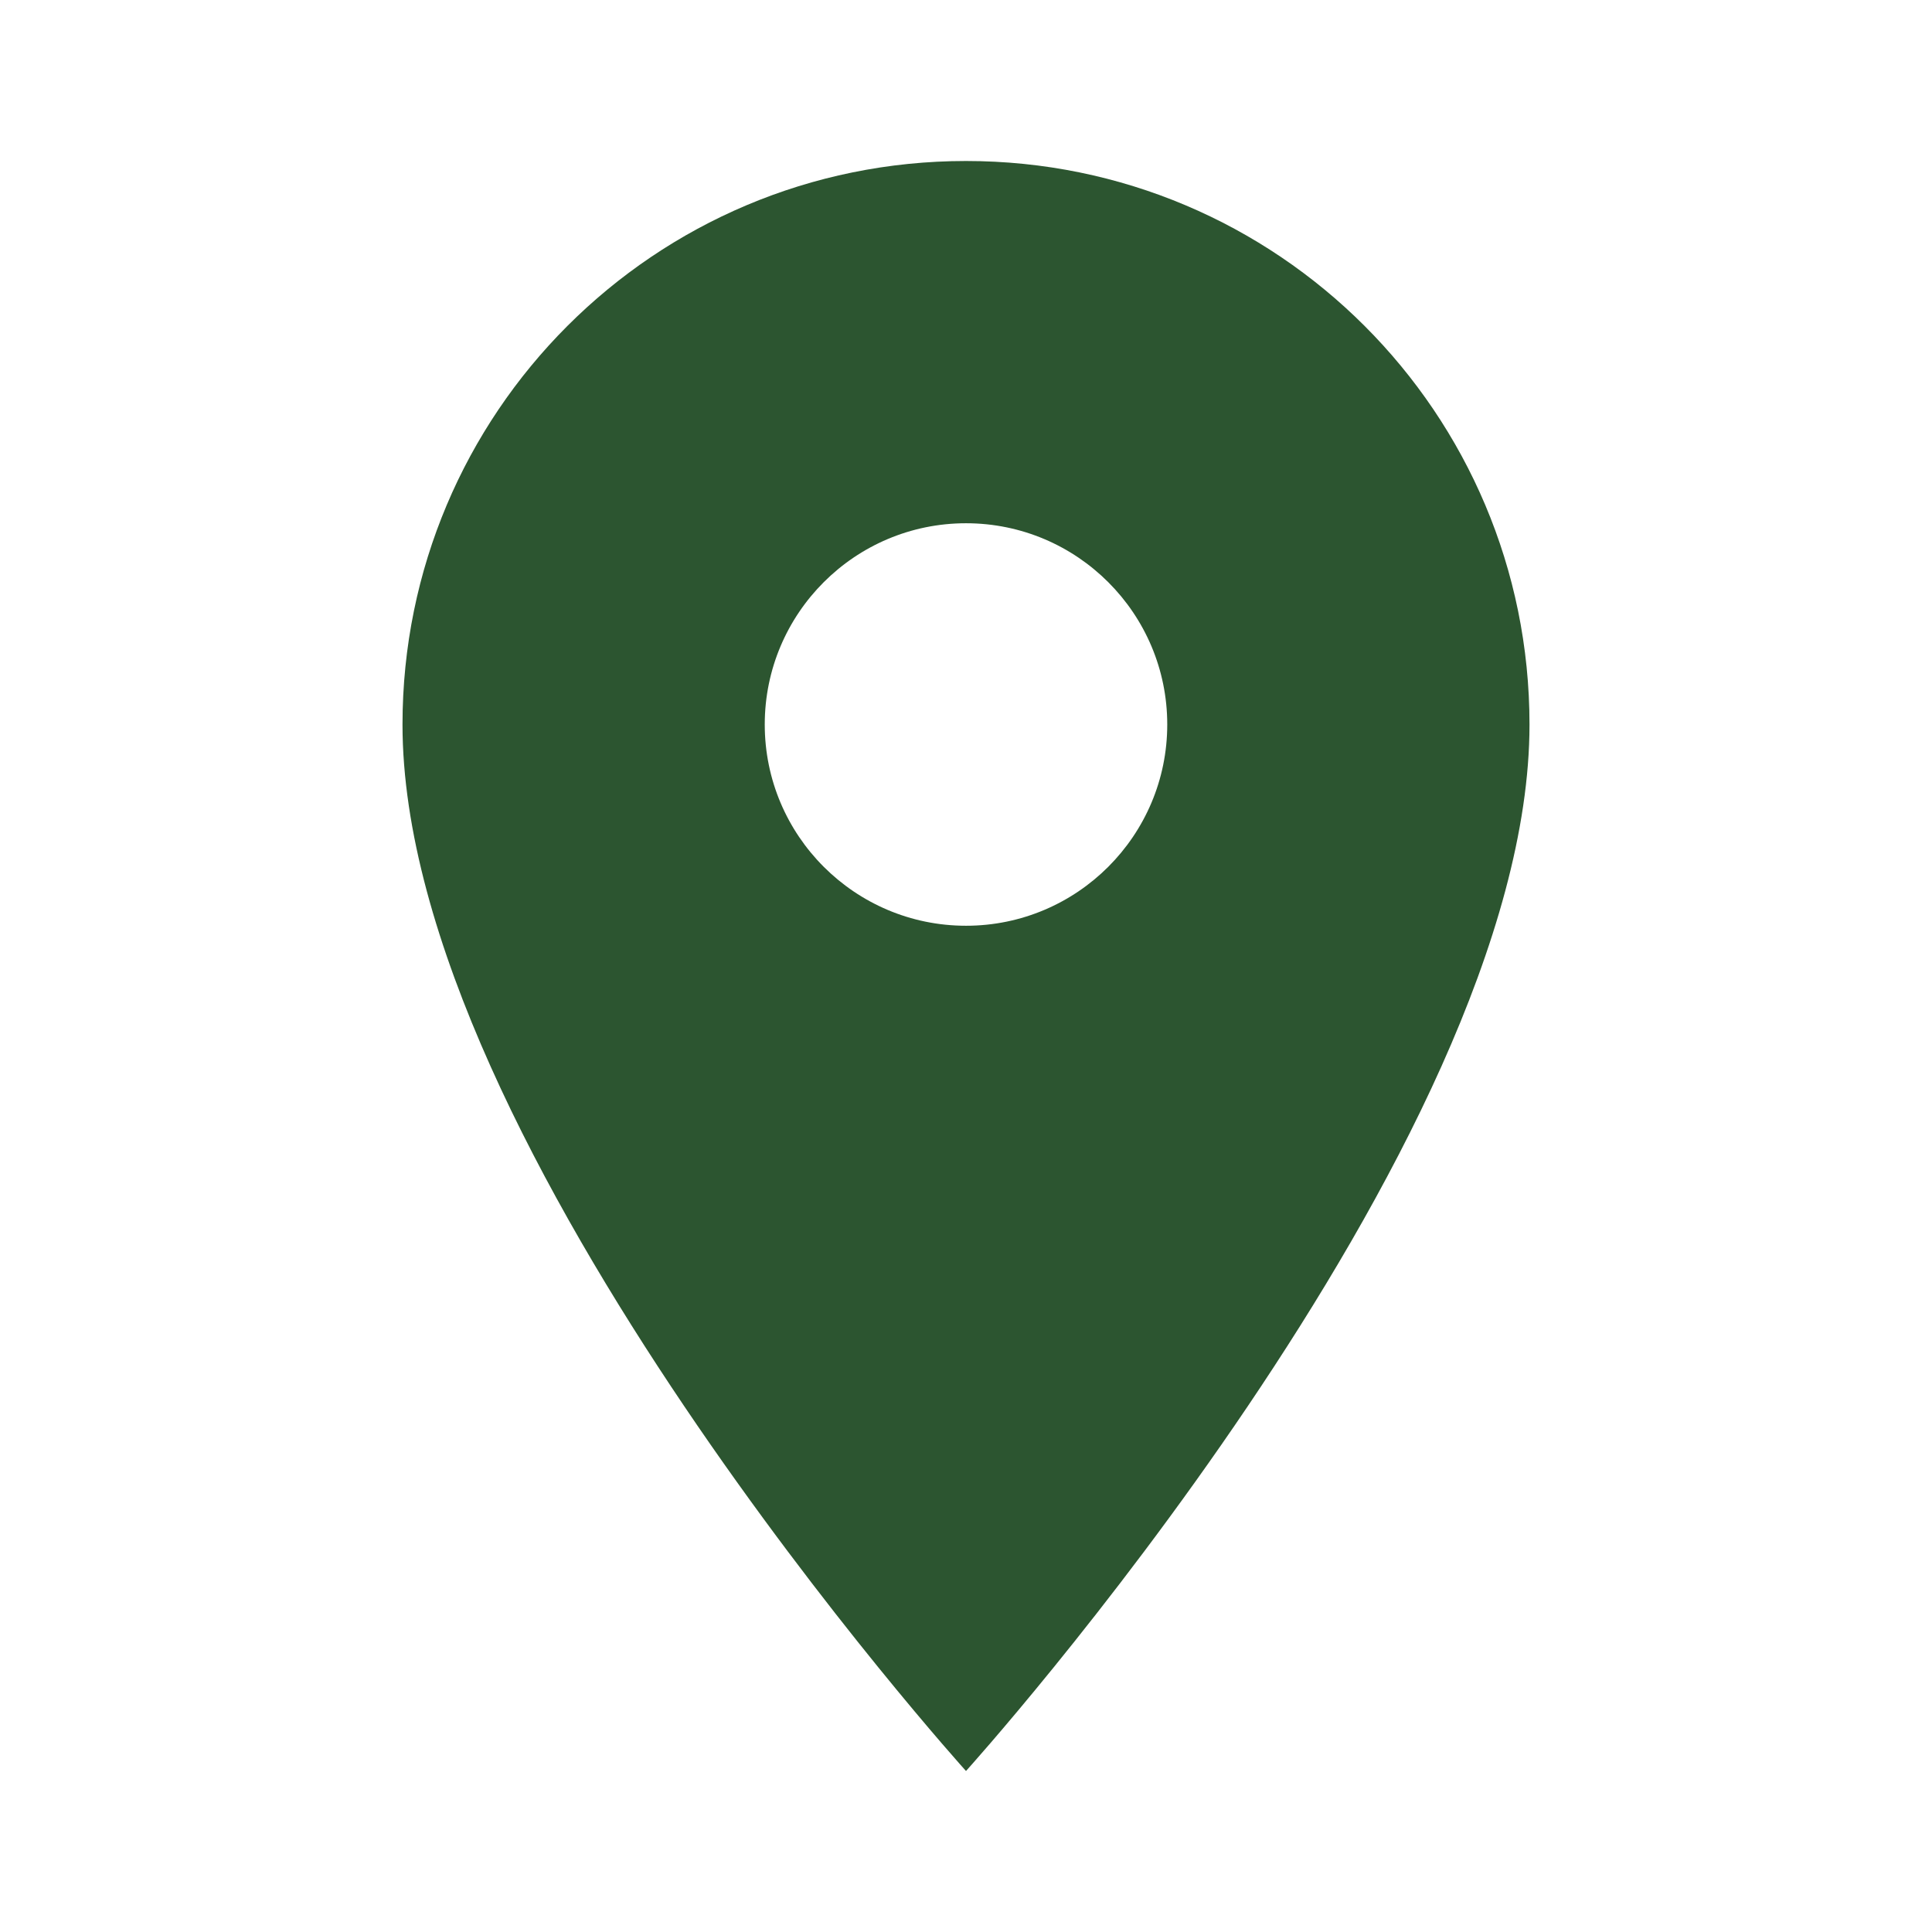 <svg width="24" height="24" viewBox="0 0 24 24" xmlns="http://www.w3.org/2000/svg">
  <path d="M12 2C8.13 2 5 5.13 5 9c0 5.25 7 13 7 13s7-7.75 7-13c0-3.87-3.13-7-7-7zm0 9.5C10.62 11.5 9.5 10.38 9.5 9S10.62 6.5 12 6.5 14.5 7.62 14.5 9 13.38 11.5 12 11.5z" fill="#2c5530"/>
</svg>